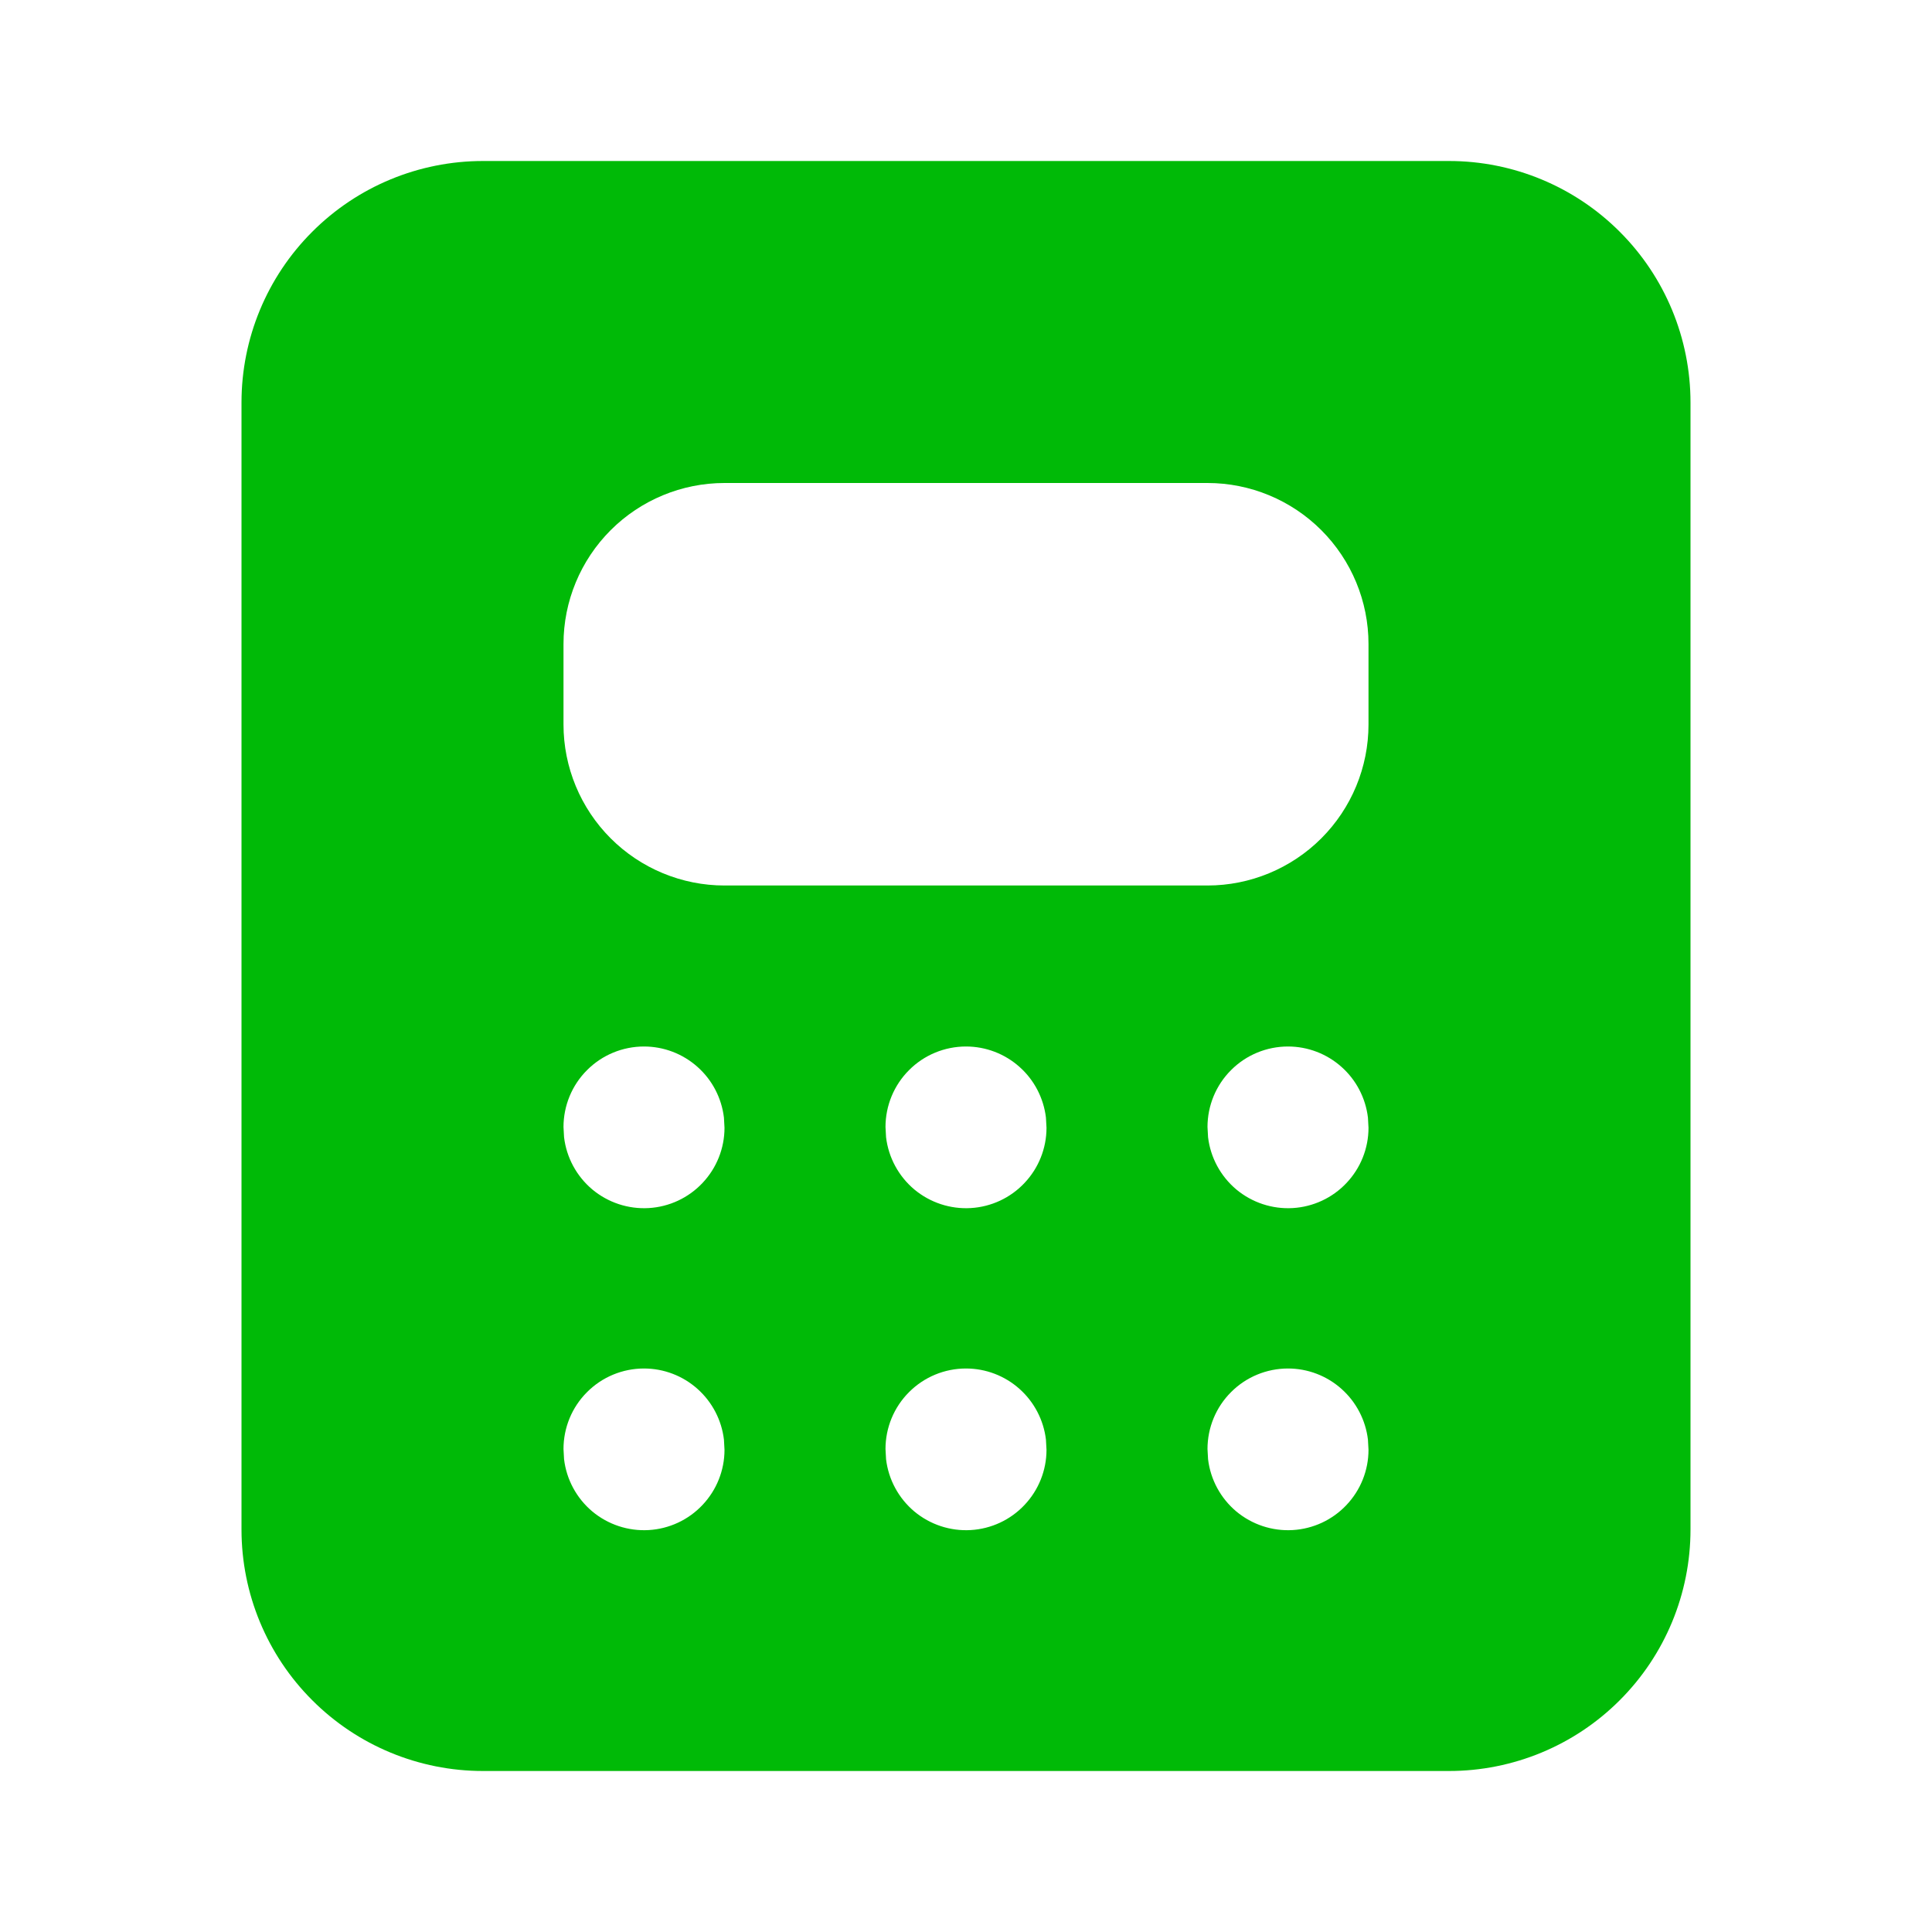 <?xml version="1.0" encoding="UTF-8"?> <svg xmlns="http://www.w3.org/2000/svg" width="24" height="24" viewBox="0 0 24 24" fill="none"><path d="M18 2C18.796 2 19.559 2.316 20.121 2.879C20.684 3.441 21 4.204 21 5V19C21 19.796 20.684 20.559 20.121 21.121C19.559 21.684 18.796 22 18 22H6C5.204 22 4.441 21.684 3.879 21.121C3.316 20.559 3 19.796 3 19V5C3 4.204 3.316 3.441 3.879 2.879C4.441 2.316 5.204 2 6 2H18ZM8 17C7.735 17 7.48 17.105 7.293 17.293C7.105 17.48 7 17.735 7 18L7.007 18.127C7.037 18.38 7.163 18.612 7.358 18.776C7.554 18.939 7.804 19.022 8.059 19.007C8.313 18.992 8.552 18.881 8.727 18.695C8.902 18.51 9 18.265 9 18.01L8.993 17.883C8.964 17.64 8.847 17.416 8.664 17.253C8.481 17.09 8.245 17 8 17ZM12 17C11.735 17 11.48 17.105 11.293 17.293C11.105 17.48 11 17.735 11 18L11.007 18.127C11.037 18.38 11.163 18.612 11.358 18.776C11.554 18.939 11.804 19.022 12.059 19.007C12.313 18.992 12.552 18.881 12.727 18.695C12.902 18.51 13 18.265 13 18.01L12.993 17.883C12.964 17.64 12.847 17.416 12.664 17.253C12.481 17.09 12.245 17 12 17ZM16 17C15.735 17 15.48 17.105 15.293 17.293C15.105 17.48 15 17.735 15 18L15.007 18.127C15.037 18.38 15.163 18.612 15.358 18.776C15.554 18.939 15.804 19.022 16.059 19.007C16.313 18.992 16.552 18.881 16.727 18.695C16.902 18.51 17 18.265 17 18.01L16.993 17.883C16.964 17.64 16.847 17.416 16.664 17.253C16.481 17.09 16.245 17 16 17ZM8 13C7.735 13 7.48 13.105 7.293 13.293C7.105 13.48 7 13.735 7 14L7.007 14.127C7.037 14.38 7.163 14.612 7.358 14.776C7.554 14.939 7.804 15.022 8.059 15.007C8.313 14.992 8.552 14.881 8.727 14.695C8.902 14.51 9 14.265 9 14.01L8.993 13.883C8.964 13.64 8.847 13.415 8.664 13.253C8.481 13.09 8.245 13 8 13ZM12 13C11.735 13 11.48 13.105 11.293 13.293C11.105 13.48 11 13.735 11 14L11.007 14.127C11.037 14.38 11.163 14.612 11.358 14.776C11.554 14.939 11.804 15.022 12.059 15.007C12.313 14.992 12.552 14.881 12.727 14.695C12.902 14.51 13 14.265 13 14.01L12.993 13.883C12.964 13.64 12.847 13.415 12.664 13.253C12.481 13.09 12.245 13 12 13ZM16 13C15.735 13 15.48 13.105 15.293 13.293C15.105 13.48 15 13.735 15 14L15.007 14.127C15.037 14.38 15.163 14.612 15.358 14.776C15.554 14.939 15.804 15.022 16.059 15.007C16.313 14.992 16.552 14.881 16.727 14.695C16.902 14.51 17 14.265 17 14.01L16.993 13.883C16.964 13.64 16.847 13.415 16.664 13.253C16.481 13.09 16.245 13 16 13ZM15 6H9C8.47 6 7.961 6.211 7.586 6.586C7.211 6.961 7 7.47 7 8V9C7 9.53 7.211 10.039 7.586 10.414C7.961 10.789 8.47 11 9 11H15C15.53 11 16.039 10.789 16.414 10.414C16.789 10.039 17 9.53 17 9V8C17 7.47 16.789 6.961 16.414 6.586C16.039 6.211 15.53 6 15 6Z" fill="#00BA07"></path></svg> 